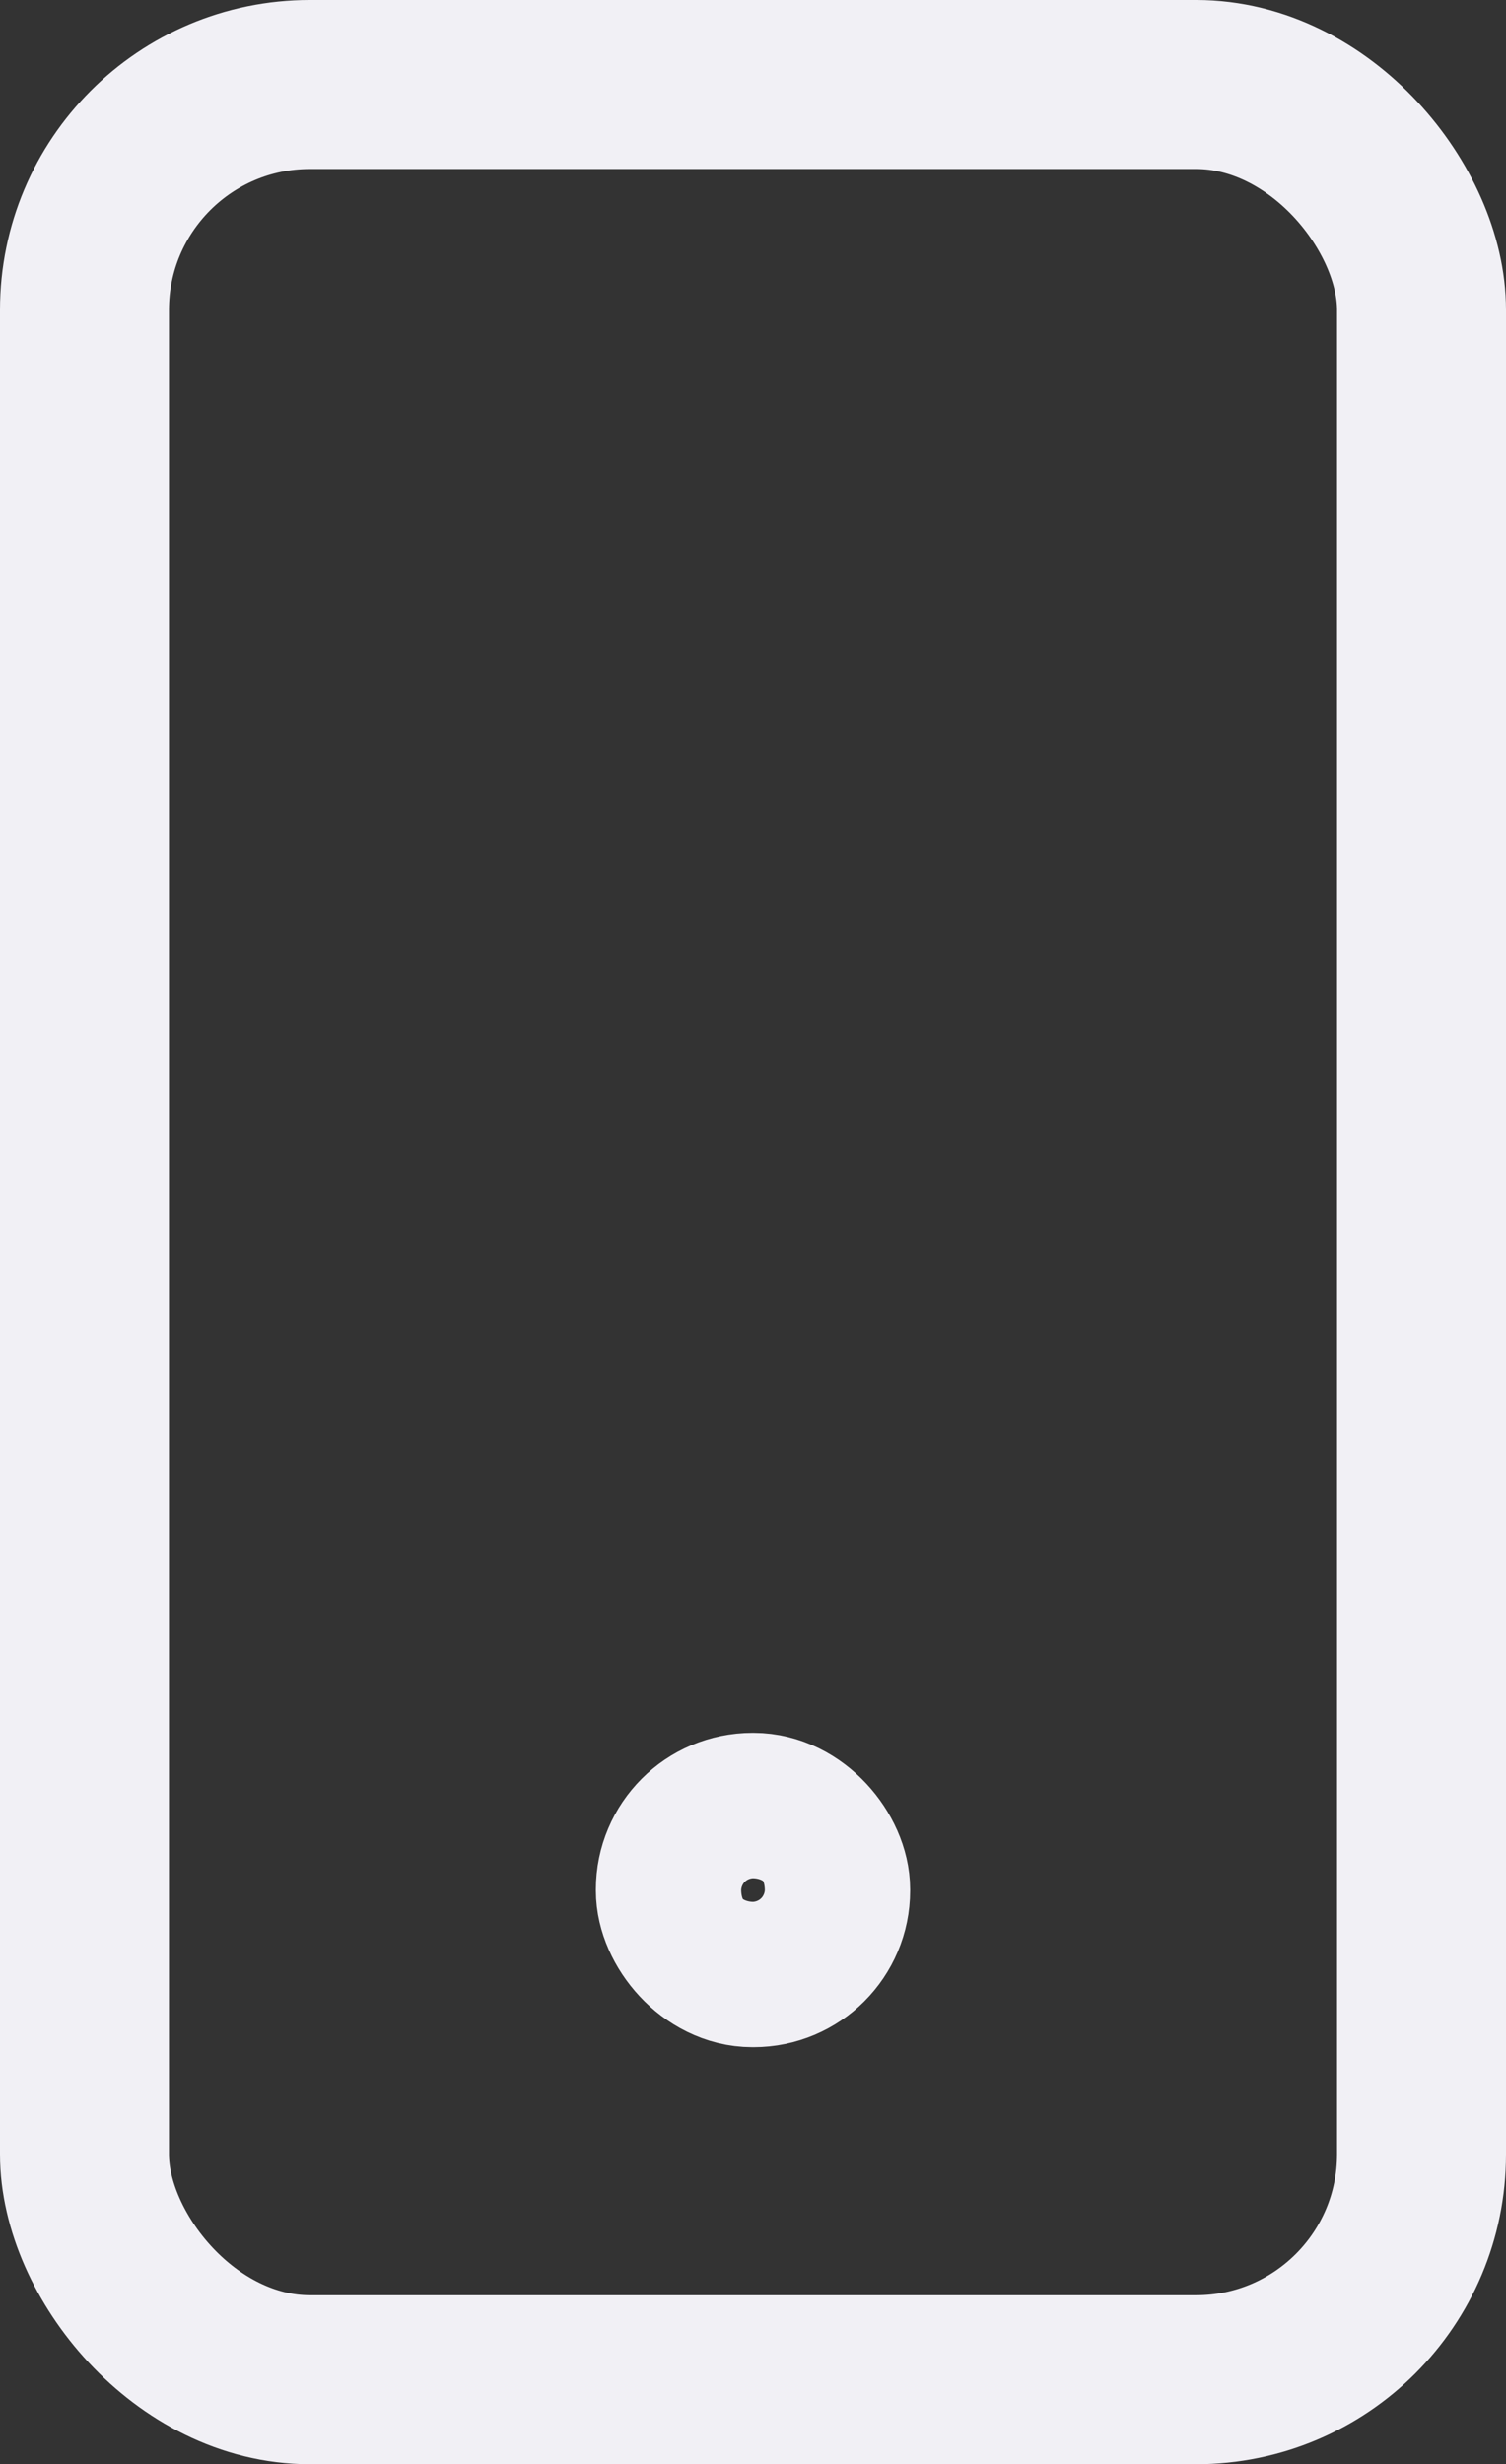 <svg xmlns="http://www.w3.org/2000/svg" width="13.37" height="21.87" viewBox="0 0 13.37 21.87">
  <rect x="0" y="0" width="13.37" height="21.87" fill="#333333" stroke="none"/>
  <defs>
    <style>
      .cls-1 {
        fill: none;
        stroke: #f1f0f5;
        stroke-linecap: round;
        stroke-linejoin: round;
        stroke-width: 1.5px;
      }
    </style>
  </defs>
  <g id="Grupo_420" data-name="Grupo 420" transform="translate(-1336.814 -247.895)">
    <rect id="Retângulo_228" data-name="Retângulo 228" class="cls-1" width="11.87" height="20.37" rx="2" transform="translate(1337.564 248.645)"/>
    <rect id="Retângulo_229" data-name="Retângulo 229" class="cls-1" width="1.29" height="1.29" rx="0.64" transform="translate(1342.854 264.024)"/>
  </g>
</svg>
